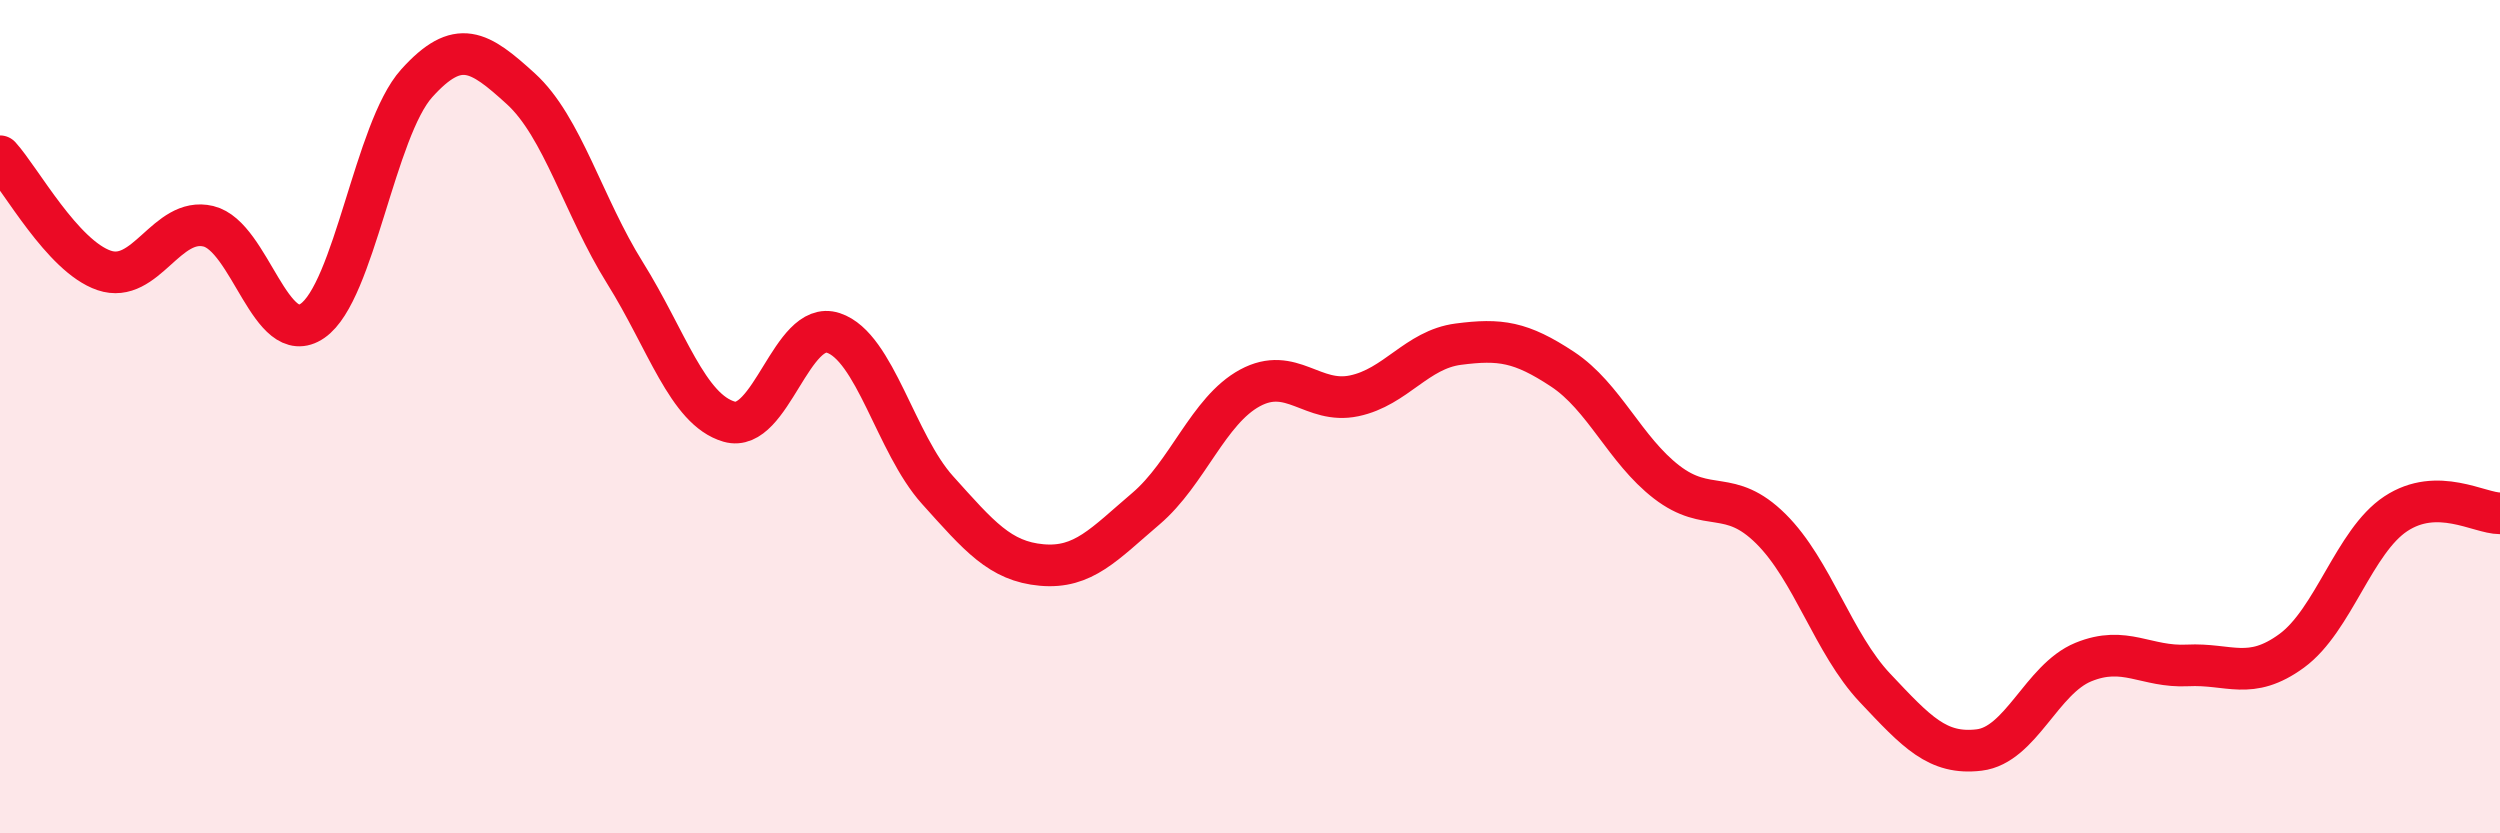 
    <svg width="60" height="20" viewBox="0 0 60 20" xmlns="http://www.w3.org/2000/svg">
      <path
        d="M 0,3.75 C 0.5,4.3 1.5,6.15 2.5,6.49 C 3.5,6.83 4,5.19 5,5.43 C 6,5.67 6.5,8.39 7.5,7.7 C 8.5,7.01 9,3.11 10,2 C 11,0.89 11.5,1.22 12.5,2.13 C 13.5,3.04 14,4.95 15,6.55 C 16,8.15 16.5,9.83 17.5,10.12 C 18.5,10.41 19,7.66 20,7.99 C 21,8.32 21.5,10.65 22.5,11.76 C 23.5,12.87 24,13.47 25,13.56 C 26,13.65 26.5,13.06 27.5,12.21 C 28.5,11.36 29,9.85 30,9.31 C 31,8.77 31.5,9.71 32.5,9.5 C 33.5,9.29 34,8.39 35,8.26 C 36,8.13 36.5,8.2 37.5,8.86 C 38.5,9.52 39,10.8 40,11.57 C 41,12.34 41.5,11.7 42.5,12.69 C 43.5,13.68 44,15.45 45,16.51 C 46,17.57 46.5,18.12 47.5,18 C 48.5,17.88 49,16.3 50,15.89 C 51,15.48 51.5,16.02 52.5,15.97 C 53.5,15.92 54,16.35 55,15.62 C 56,14.89 56.5,12.99 57.5,12.33 C 58.5,11.67 59.5,12.32 60,12.32L60 20L0 20Z"
        fill="#EB0A25"
        opacity="0.1"
        stroke-linecap="round"
        stroke-linejoin="round"
      />
      <path
        d="M 0,3.75 C 0.5,4.3 1.5,6.15 2.5,6.49 C 3.5,6.83 4,5.19 5,5.43 C 6,5.67 6.5,8.39 7.5,7.7 C 8.5,7.01 9,3.11 10,2 C 11,0.89 11.5,1.22 12.5,2.13 C 13.5,3.04 14,4.95 15,6.55 C 16,8.15 16.5,9.83 17.5,10.12 C 18.5,10.41 19,7.66 20,7.99 C 21,8.32 21.5,10.65 22.5,11.76 C 23.5,12.87 24,13.47 25,13.56 C 26,13.65 26.5,13.06 27.5,12.21 C 28.5,11.36 29,9.85 30,9.31 C 31,8.77 31.5,9.71 32.5,9.5 C 33.5,9.29 34,8.39 35,8.26 C 36,8.13 36.5,8.2 37.5,8.86 C 38.5,9.52 39,10.8 40,11.57 C 41,12.34 41.5,11.7 42.5,12.69 C 43.5,13.68 44,15.45 45,16.51 C 46,17.57 46.5,18.12 47.5,18 C 48.5,17.88 49,16.3 50,15.89 C 51,15.48 51.5,16.02 52.5,15.97 C 53.5,15.92 54,16.35 55,15.62 C 56,14.89 56.5,12.99 57.5,12.33 C 58.5,11.67 59.5,12.32 60,12.32"
        stroke="#EB0A25"
        stroke-width="1"
        fill="none"
        stroke-linecap="round"
        stroke-linejoin="round"
      />
    </svg>
  